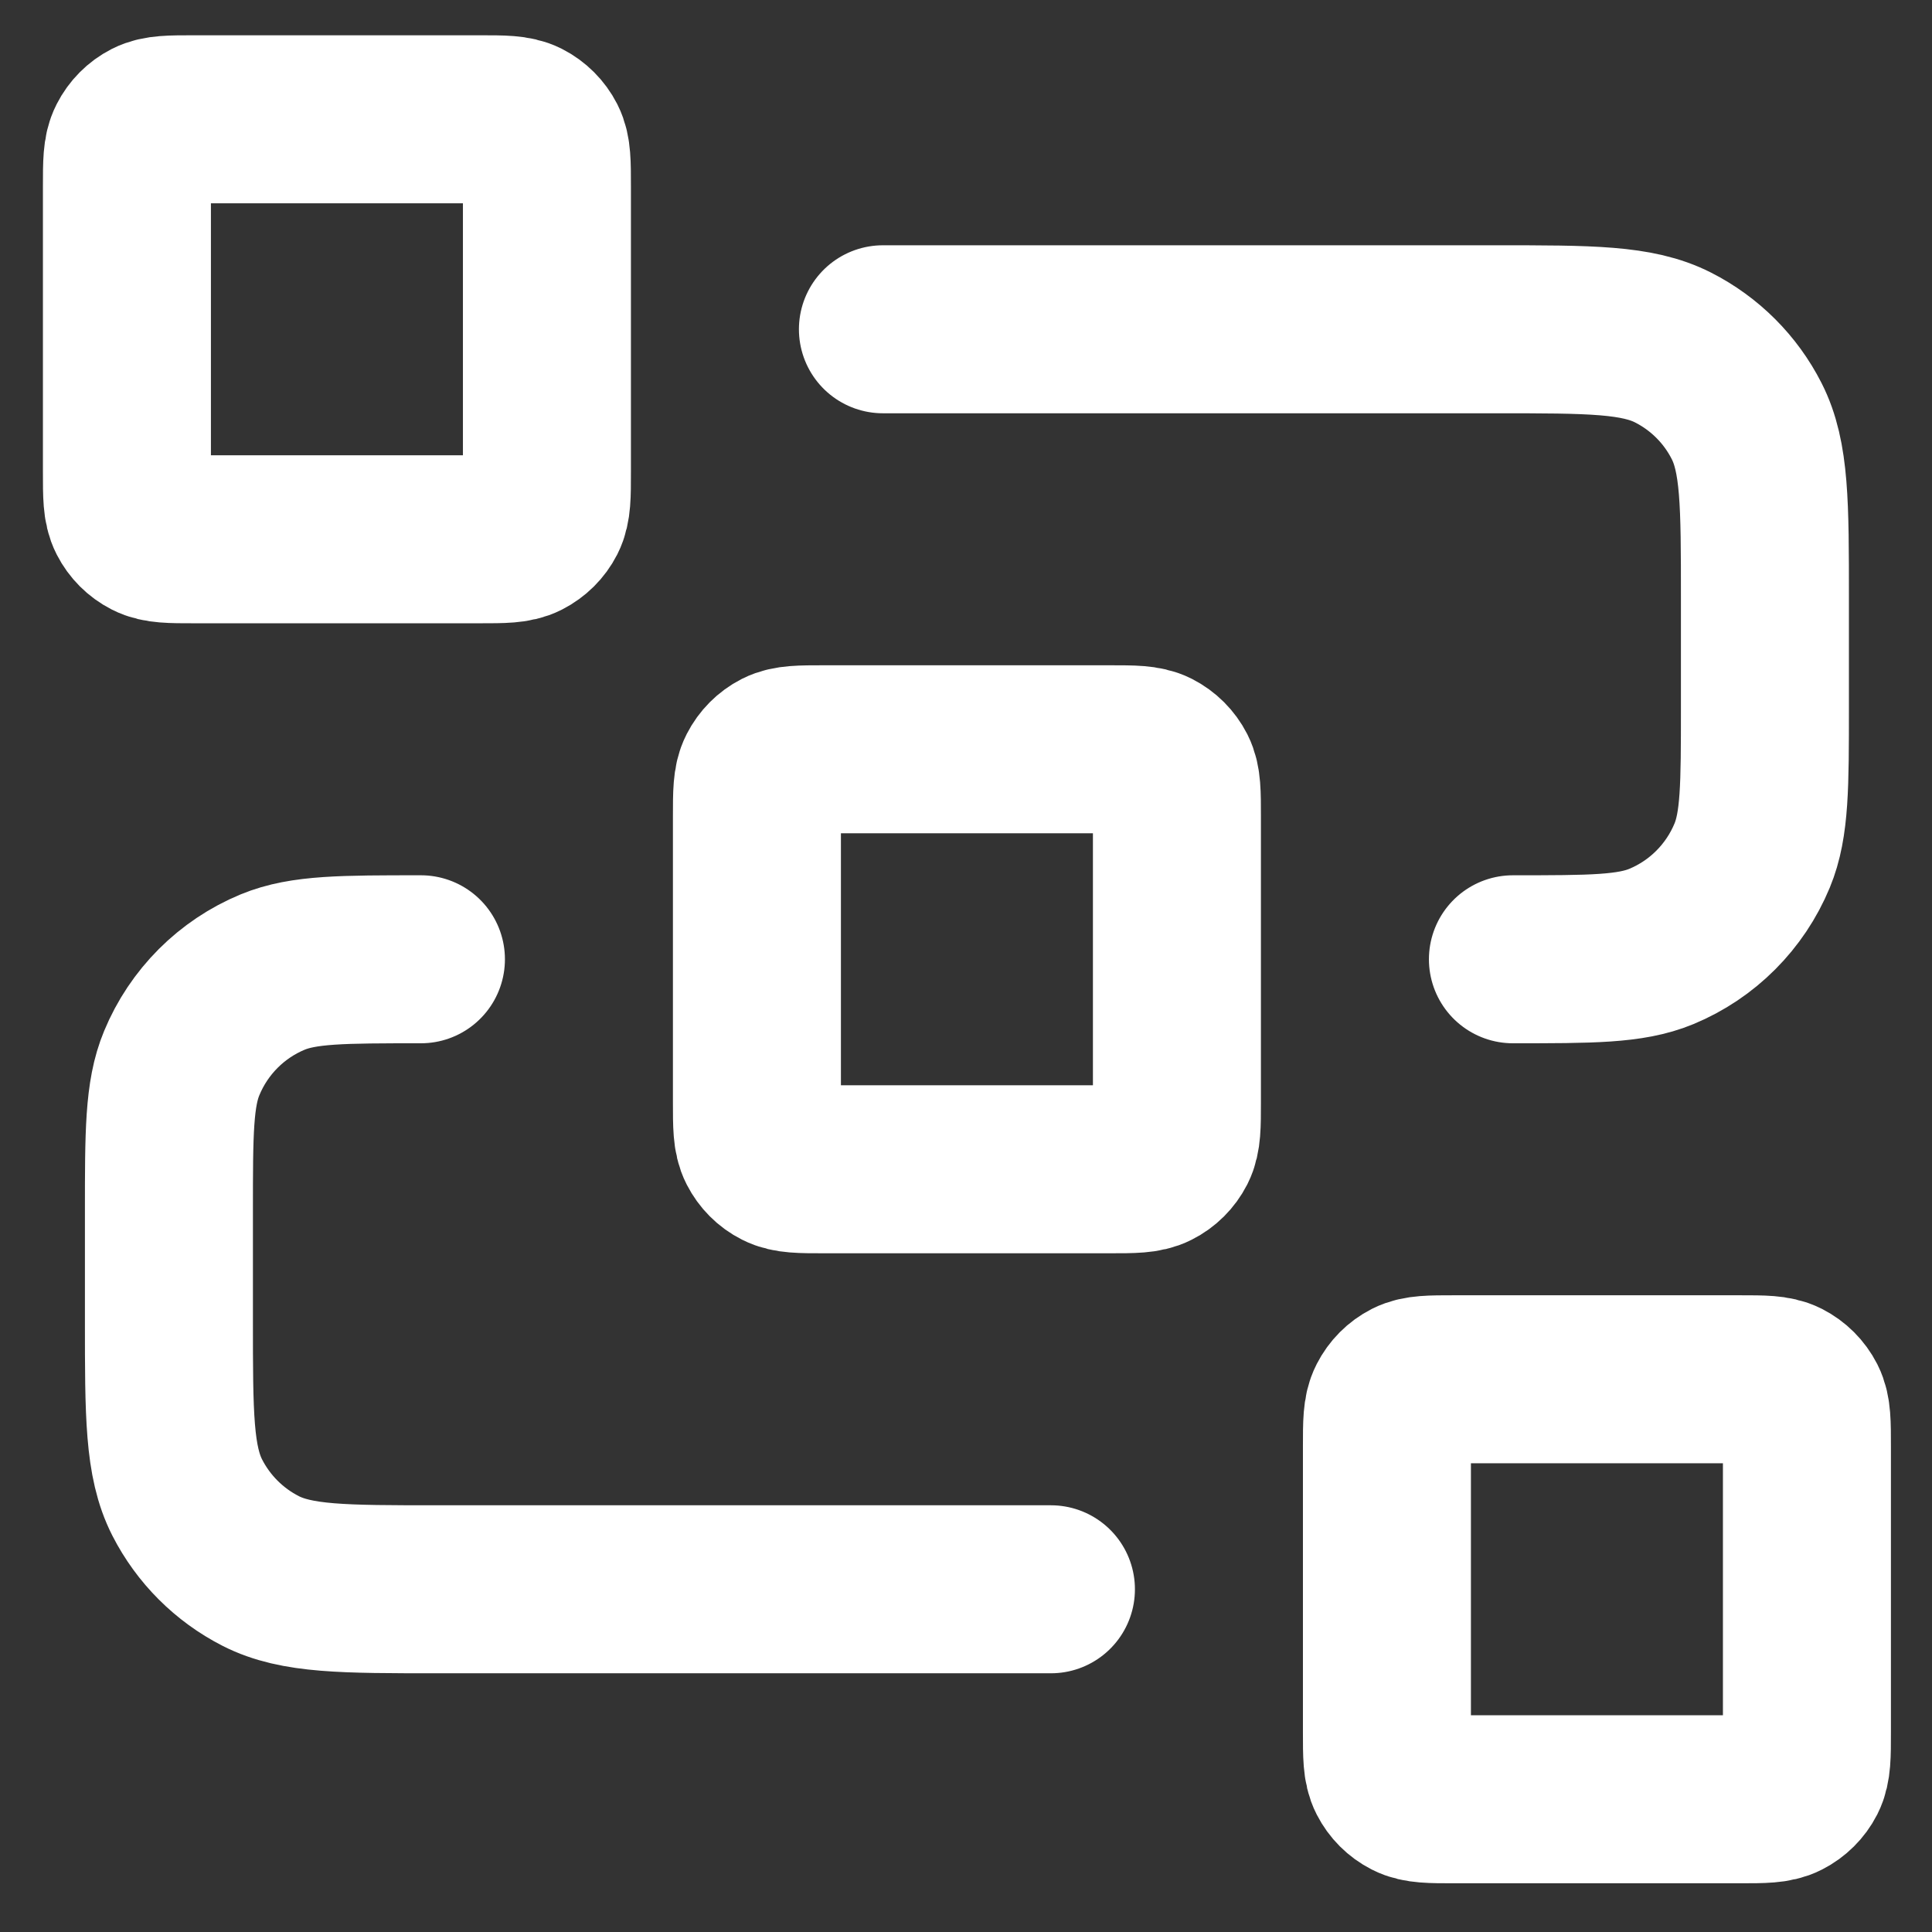 <svg width="23" height="23" viewBox="0 0 23 23" fill="none" xmlns="http://www.w3.org/2000/svg">
<rect x="0" y="0" width="23" height="23" fill="#333333" stroke="none"/>
<path d="M10.511 3.92H17.811C18.931 3.92 19.491 3.92 19.919 4.138C20.296 4.33 20.602 4.636 20.793 5.012C21.011 5.44 21.011 6 21.011 7.12V8.42C21.011 9.352 21.011 9.818 20.859 10.185C20.656 10.675 20.267 11.065 19.777 11.268C19.409 11.42 18.943 11.42 18.011 11.42M12.511 18.92H5.211C4.091 18.92 3.531 18.92 3.103 18.702C2.727 18.51 2.421 18.204 2.229 17.828C2.011 17.4 2.011 16.84 2.011 15.72V14.42C2.011 13.488 2.011 13.022 2.164 12.655C2.367 12.165 2.756 11.775 3.246 11.572C3.614 11.42 4.079 11.42 5.011 11.42M9.811 13.92H13.211C13.491 13.92 13.631 13.92 13.738 13.865C13.832 13.818 13.909 13.741 13.957 13.647C14.011 13.54 14.011 13.4 14.011 13.12V9.72C14.011 9.44 14.011 9.3 13.957 9.193C13.909 9.099 13.832 9.022 13.738 8.974C13.631 8.92 13.491 8.92 13.211 8.92H9.811C9.531 8.92 9.391 8.92 9.284 8.974C9.19 9.022 9.114 9.099 9.066 9.193C9.011 9.3 9.011 9.44 9.011 9.72V13.12C9.011 13.4 9.011 13.54 9.066 13.647C9.114 13.741 9.19 13.818 9.284 13.865C9.391 13.92 9.531 13.92 9.811 13.92ZM17.311 21.42H20.711C20.991 21.42 21.131 21.42 21.238 21.365C21.332 21.317 21.409 21.241 21.457 21.147C21.511 21.04 21.511 20.9 21.511 20.62V17.22C21.511 16.94 21.511 16.8 21.457 16.693C21.409 16.599 21.332 16.522 21.238 16.474C21.131 16.42 20.991 16.42 20.711 16.42H17.311C17.031 16.42 16.891 16.42 16.784 16.474C16.69 16.522 16.614 16.599 16.566 16.693C16.511 16.8 16.511 16.94 16.511 17.22V20.62C16.511 20.9 16.511 21.04 16.566 21.147C16.614 21.241 16.69 21.317 16.784 21.365C16.891 21.42 17.031 21.42 17.311 21.42ZM2.311 6.42H5.711C5.991 6.42 6.131 6.42 6.238 6.365C6.332 6.317 6.409 6.241 6.457 6.147C6.511 6.04 6.511 5.9 6.511 5.62V2.22C6.511 1.94 6.511 1.8 6.457 1.693C6.409 1.599 6.332 1.522 6.238 1.474C6.131 1.42 5.991 1.42 5.711 1.42H2.311C2.031 1.42 1.891 1.42 1.784 1.474C1.69 1.522 1.614 1.599 1.566 1.693C1.511 1.8 1.511 1.94 1.511 2.22V5.62C1.511 5.9 1.511 6.04 1.566 6.147C1.614 6.241 1.69 6.317 1.784 6.365C1.891 6.42 2.031 6.42 2.311 6.42Z" stroke="white" stroke-width="2" stroke-linecap="round" stroke-linejoin="round"/>
</svg>
